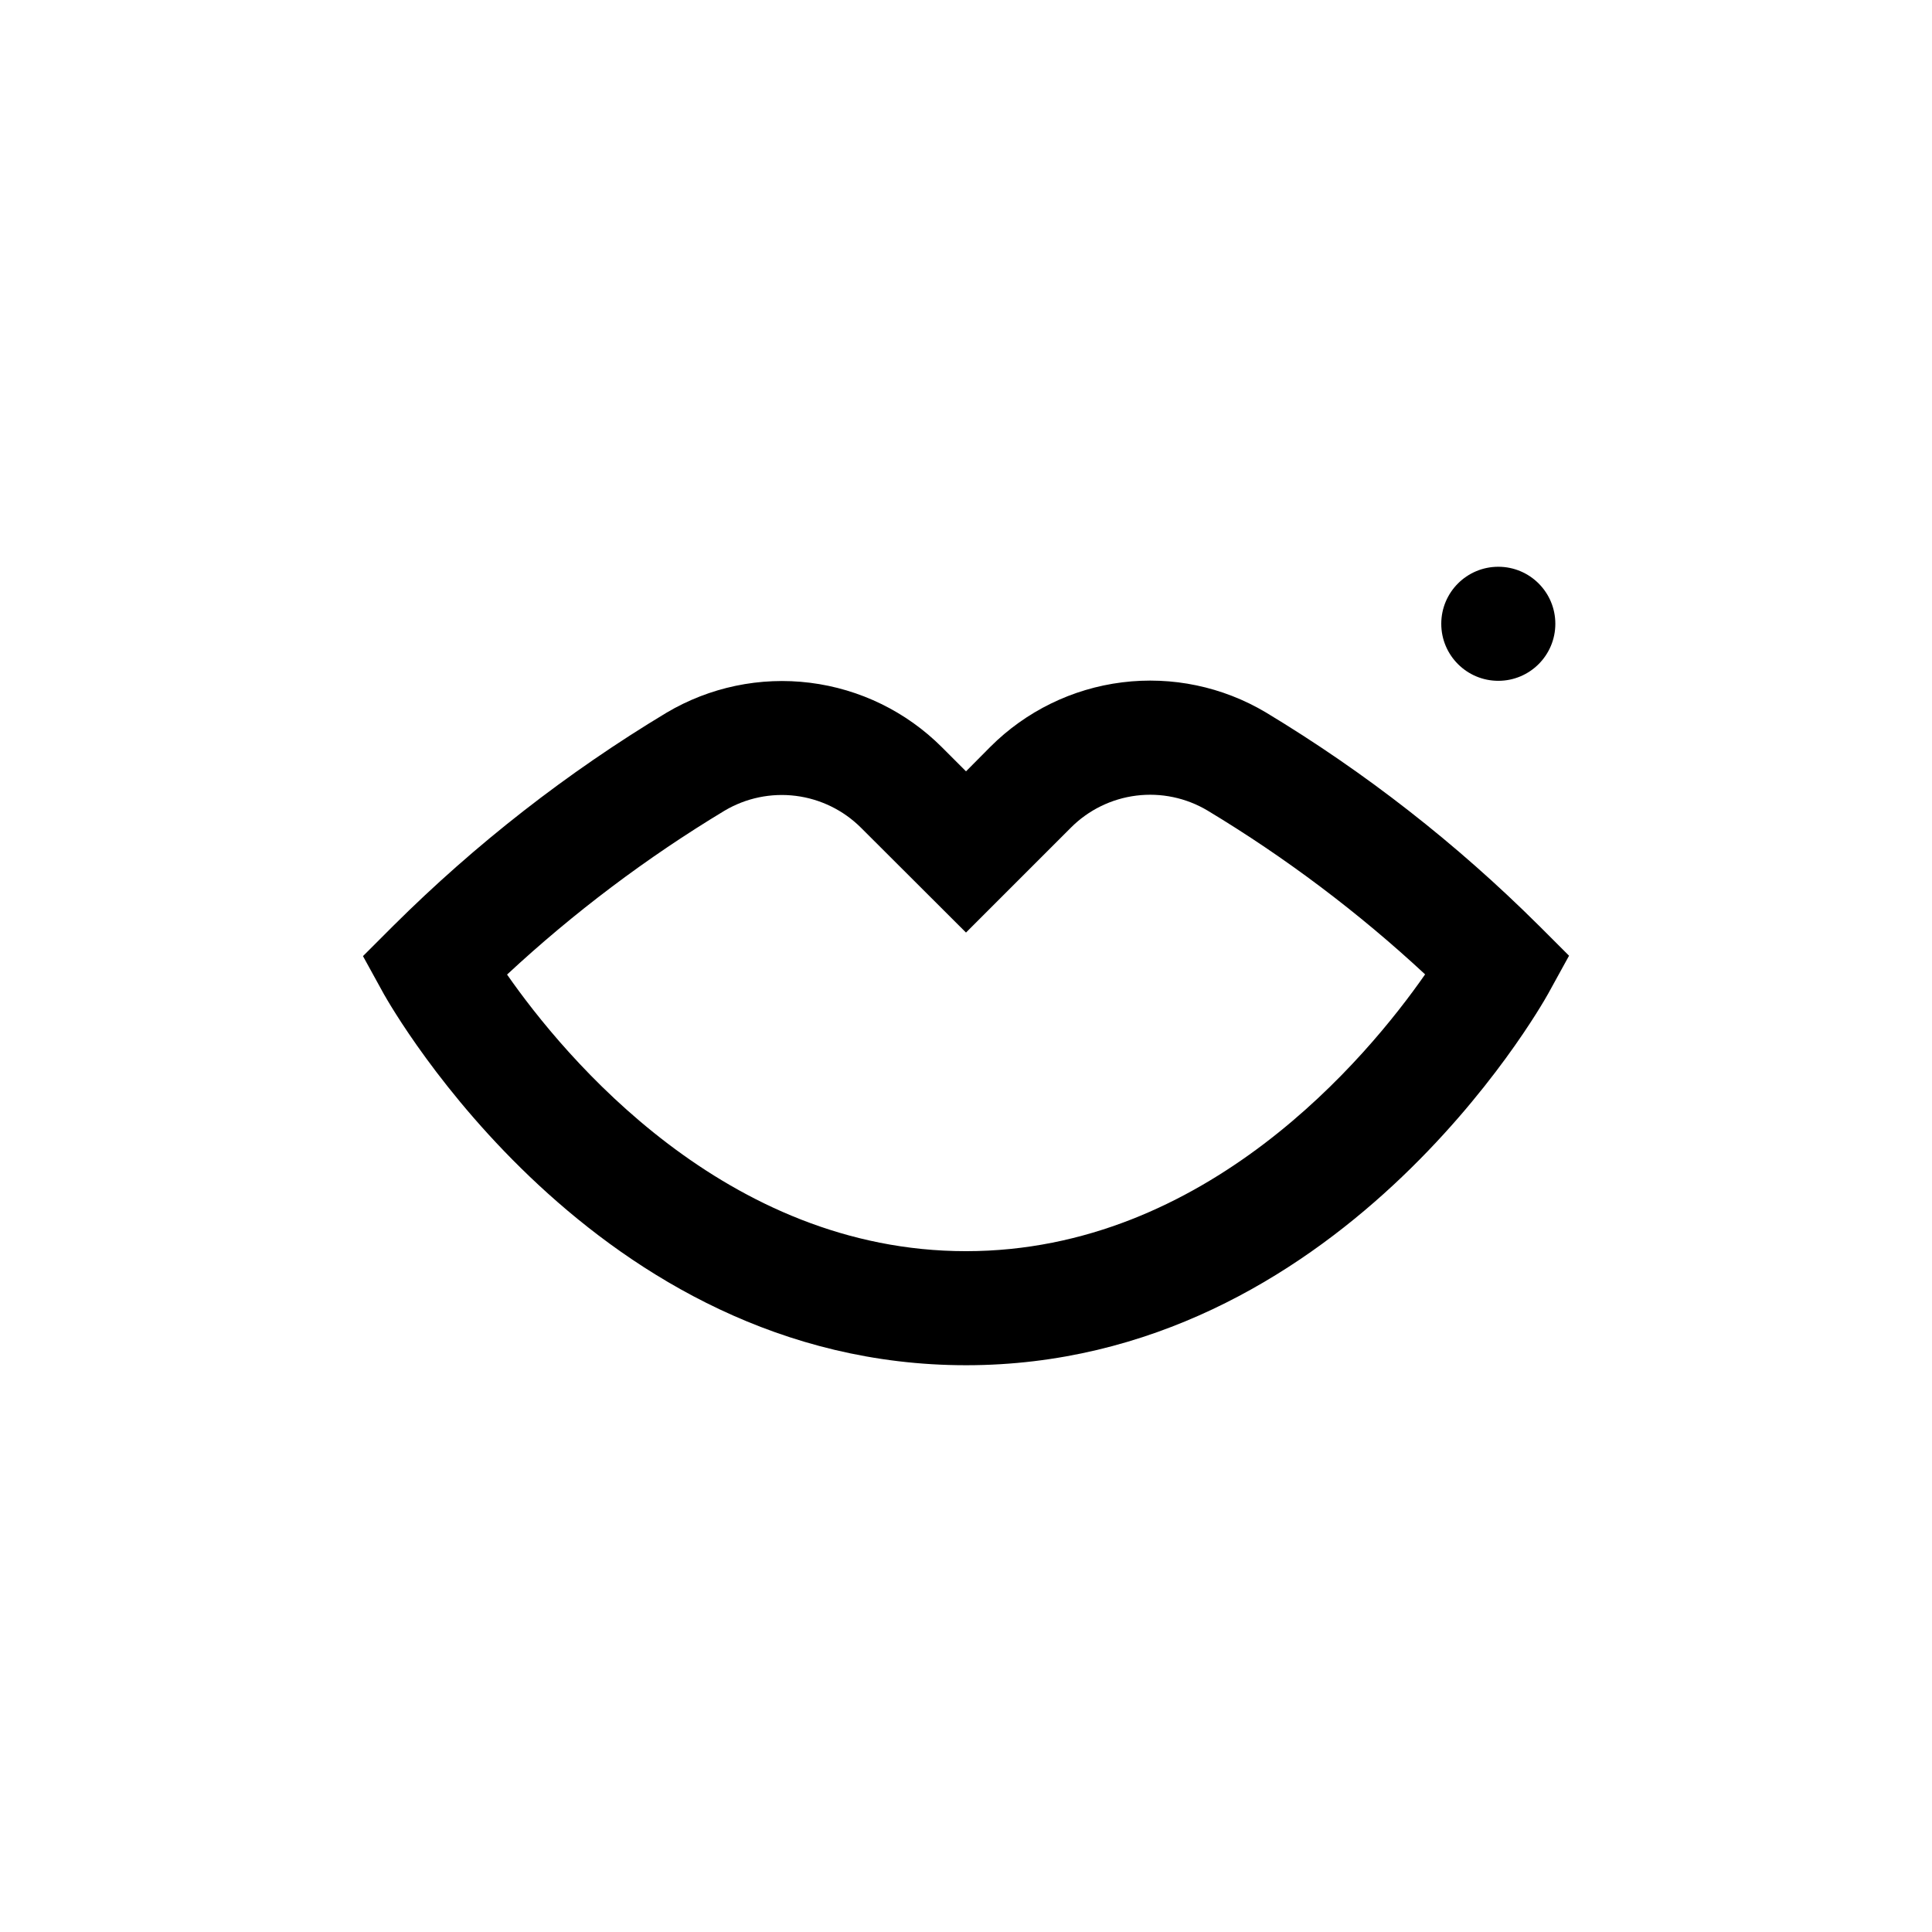 <?xml version="1.0" encoding="UTF-8"?>
<!-- Uploaded to: SVG Repo, www.svgrepo.com, Generator: SVG Repo Mixer Tools -->
<svg fill="#000000" width="800px" height="800px" version="1.1" viewBox="144 144 512 512" xmlns="http://www.w3.org/2000/svg">
 <g>
  <path d="m400 505.8c98.445 0 152.05-94.465 154.27-98.445l5.543-10.078-8.062-8.062v0.008c-21.746-21.648-46.02-40.594-72.297-56.43-11.449-6.812-24.844-9.617-38.066-7.965-13.223 1.648-25.516 7.664-34.934 17.086l-6.449 6.5-6.398-6.398c-9.426-9.418-21.719-15.422-34.938-17.074-13.223-1.652-26.613 1.148-38.066 7.953-26.297 15.832-50.586 34.781-72.348 56.426l-8.062 8.062 5.543 10.078c2.219 3.879 55.824 98.34 154.27 98.34zm-63.984-146.96c5.676-3.367 12.312-4.75 18.863-3.93 6.551 0.824 12.641 3.801 17.309 8.465l27.812 27.762 27.809-27.809v-0.004c4.664-4.672 10.758-7.656 17.309-8.477 6.551-0.82 13.191 0.566 18.863 3.941 20.672 12.453 40.004 27.008 57.688 43.43-15.266 21.918-57.988 73.355-121.67 73.355-63.684 0-106.41-51.488-121.62-73.305 17.668-16.418 36.984-30.969 57.637-43.43z"/>
  <path d="m556.18 309.31c0 8.348-6.766 15.113-15.113 15.113s-15.117-6.766-15.117-15.113 6.769-15.113 15.117-15.113 15.113 6.766 15.113 15.113"/>
 </g>
</svg>